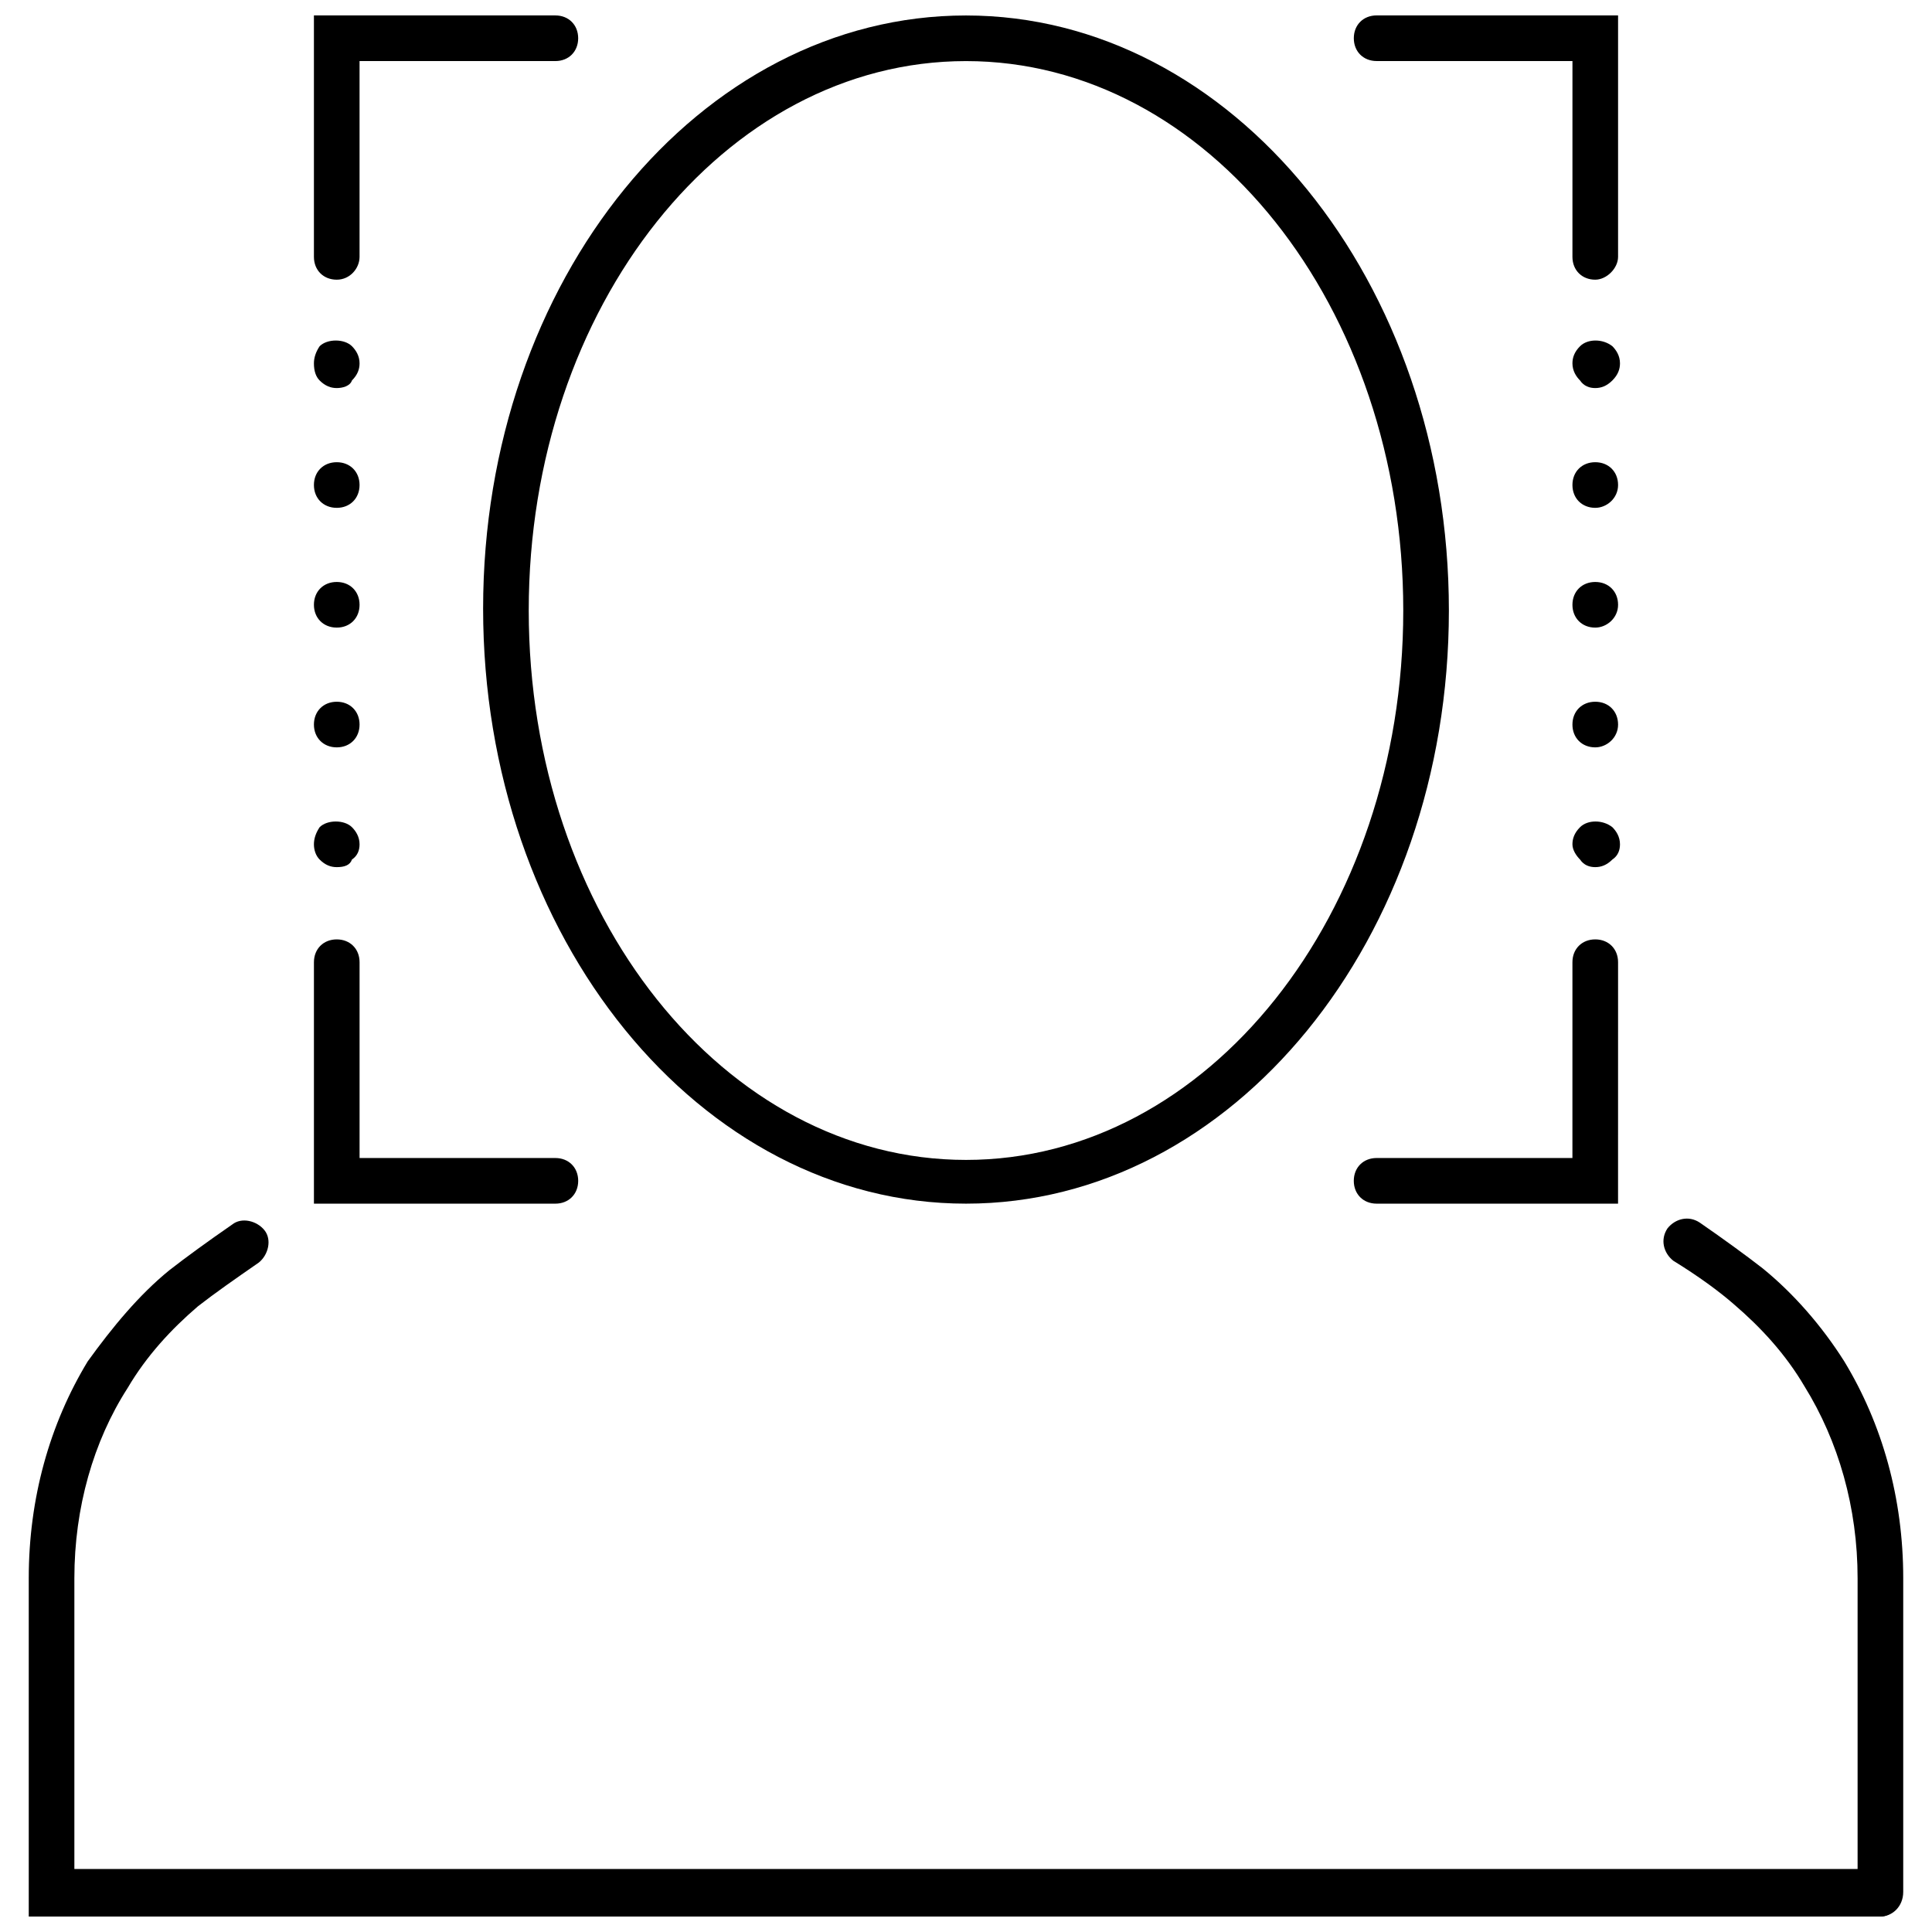 <?xml version="1.0" encoding="UTF-8"?>
<!-- Uploaded to: SVG Repo, www.svgrepo.com, Generator: SVG Repo Mixer Tools -->
<svg width="800px" height="800px" version="1.1" viewBox="144 144 512 512" xmlns="http://www.w3.org/2000/svg">
 <defs>
  <clipPath id="e">
   <path d="m584 466h65v185.9h-65z"/>
  </clipPath>
  <clipPath id="d">
   <path d="m151 467h497v184.9h-497z"/>
  </clipPath>
  <clipPath id="c">
   <path d="m272 148.09h256v314.91h-256z"/>
  </clipPath>
  <clipPath id="b">
   <path d="m502 148.09h71v70.906h-71z"/>
  </clipPath>
  <clipPath id="a">
   <path d="m227 148.09h71v70.906h-71z"/>
  </clipPath>
 </defs>
 <g clip-path="url(#e)">
  <path d="m642.33 651.9c-3.527 0-6.047-2.519-6.047-6.047v-83.629c0-18.641-5.039-36.273-14.105-50.883-5.039-8.566-11.586-15.617-18.641-21.664-4.031-3.527-9.574-7.559-16.121-11.586-2.519-2.016-3.527-5.543-1.512-8.566 2.016-2.519 5.543-3.527 8.566-1.512 6.551 4.535 12.09 8.566 16.625 12.09 8.062 6.551 15.617 15.113 21.664 24.688 10.078 16.625 15.617 36.273 15.617 57.434v83.129c-0.004 4.027-3.023 6.547-6.047 6.547z"/>
 </g>
 <g clip-path="url(#d)">
  <path d="m642.33 651.9h-490.71v-89.676c0-21.16 5.543-40.809 15.617-57.434 6.551-9.07 13.602-17.637 21.664-24.184 4.535-3.527 10.078-7.559 16.625-12.09 2.519-2.016 6.551-1.008 8.566 1.512s1.008 6.551-1.512 8.566c-6.551 4.535-11.586 8.062-16.121 11.586-7.055 6.047-13.602 13.098-18.641 21.664-9.07 14.102-14.109 31.738-14.109 50.379v77.082h478.12c3.527 0 6.047 2.519 6.047 6.047-0.004 3.523-2.519 6.547-5.543 6.547z"/>
 </g>
 <g clip-path="url(#c)">
  <path d="m400 462.98c-70.535 0-127.97-70.535-127.97-157.69 0-87.16 57.434-157.19 127.97-157.19s127.97 70.535 127.97 157.69c-0.004 87.16-57.438 157.19-127.97 157.19zm0-302.79c-63.984 0-115.88 64.992-115.88 145.6s51.891 145.6 115.88 145.6 115.88-64.992 115.88-145.6-51.895-145.6-115.88-145.6z"/>
 </g>
 <g clip-path="url(#b)">
  <path d="m566.76 218.12c-3.527 0-6.047-2.519-6.047-6.047l0.004-51.895h-51.895c-3.527 0-6.047-2.519-6.047-6.047 0-3.527 2.519-6.047 6.047-6.047h63.984v63.984c0 3.027-3.023 6.051-6.047 6.051z"/>
 </g>
 <path d="m291.18 462.98h-63.984v-63.984c0-3.527 2.519-6.047 6.047-6.047 3.527 0 6.047 2.519 6.047 6.047v51.891h51.891c3.527 0 6.047 2.519 6.047 6.047 0 3.527-2.519 6.047-6.047 6.047z"/>
 <path d="m572.8 462.98h-63.984c-3.527 0-6.047-2.519-6.047-6.047 0-3.527 2.519-6.047 6.047-6.047h51.891l0.004-51.891c0-3.527 2.519-6.047 6.047-6.047 3.527 0 6.047 2.519 6.047 6.047z"/>
 <g clip-path="url(#a)">
  <path d="m233.24 218.12c-3.527 0-6.047-2.519-6.047-6.047v-63.984h63.984c3.527 0 6.047 2.519 6.047 6.047s-2.519 6.047-6.047 6.047l-51.891-0.004v51.891c0 3.027-2.519 6.051-6.047 6.051z"/>
 </g>
 <path d="m566.76 246.84c-1.512 0-3.023-0.504-4.031-2.016-1.008-1.008-2.016-2.519-2.016-4.535 0-1.512 0.504-3.023 2.016-4.535 2.016-2.016 6.047-2.016 8.566 0 1.008 1.008 2.016 2.519 2.016 4.535 0 1.512-0.504 3.023-2.016 4.535s-3.023 2.016-4.535 2.016z"/>
 <path d="m566.76 342.06c-3.527 0-6.047-2.519-6.047-6.047 0-3.527 2.519-6.047 6.047-6.047 3.527 0 6.047 2.519 6.047 6.047 0 3.531-3.023 6.047-6.047 6.047zm0-31.738c-3.527 0-6.047-2.519-6.047-6.047 0-3.527 2.519-6.047 6.047-6.047 3.527 0 6.047 2.519 6.047 6.047 0 3.527-3.023 6.047-6.047 6.047zm0-31.738c-3.527 0-6.047-2.519-6.047-6.047s2.519-6.047 6.047-6.047c3.527 0 6.047 2.519 6.047 6.047s-3.023 6.047-6.047 6.047z"/>
 <path d="m566.76 373.8c-1.512 0-3.023-0.504-4.031-2.016-1.008-1.008-2.016-2.519-2.016-4.031 0-1.512 0.504-3.023 2.016-4.535 2.016-2.016 6.047-2.016 8.566 0 1.008 1.008 2.016 2.519 2.016 4.535 0 1.512-0.504 3.023-2.016 4.031-1.512 1.512-3.023 2.016-4.535 2.016z"/>
 <path d="m233.24 246.84c-1.512 0-3.023-0.504-4.535-2.016-1.008-1.008-1.512-2.519-1.512-4.535 0-1.512 0.504-3.023 1.512-4.535 2.016-2.016 6.551-2.016 8.566 0 1.008 1.008 2.016 2.519 2.016 4.535 0 1.512-0.504 3.023-2.016 4.535-0.504 1.512-2.519 2.016-4.031 2.016z"/>
 <path d="m233.24 342.06c-3.527 0-6.047-2.519-6.047-6.047 0-3.527 2.519-6.047 6.047-6.047 3.527 0 6.047 2.519 6.047 6.047 0 3.531-2.519 6.047-6.047 6.047zm0-31.738c-3.527 0-6.047-2.519-6.047-6.047 0-3.527 2.519-6.047 6.047-6.047 3.527 0 6.047 2.519 6.047 6.047 0 3.527-2.519 6.047-6.047 6.047zm0-31.738c-3.527 0-6.047-2.519-6.047-6.047s2.519-6.047 6.047-6.047c3.527 0 6.047 2.519 6.047 6.047s-2.519 6.047-6.047 6.047z"/>
 <path d="m233.24 373.8c-1.512 0-3.023-0.504-4.535-2.016-1.008-1.008-1.512-2.519-1.512-4.031 0-1.512 0.504-3.023 1.512-4.535 2.016-2.016 6.551-2.016 8.566 0 1.008 1.008 2.016 2.519 2.016 4.535 0 1.512-0.504 3.023-2.016 4.031-0.504 1.512-2.016 2.016-4.031 2.016z"/>
</svg>
